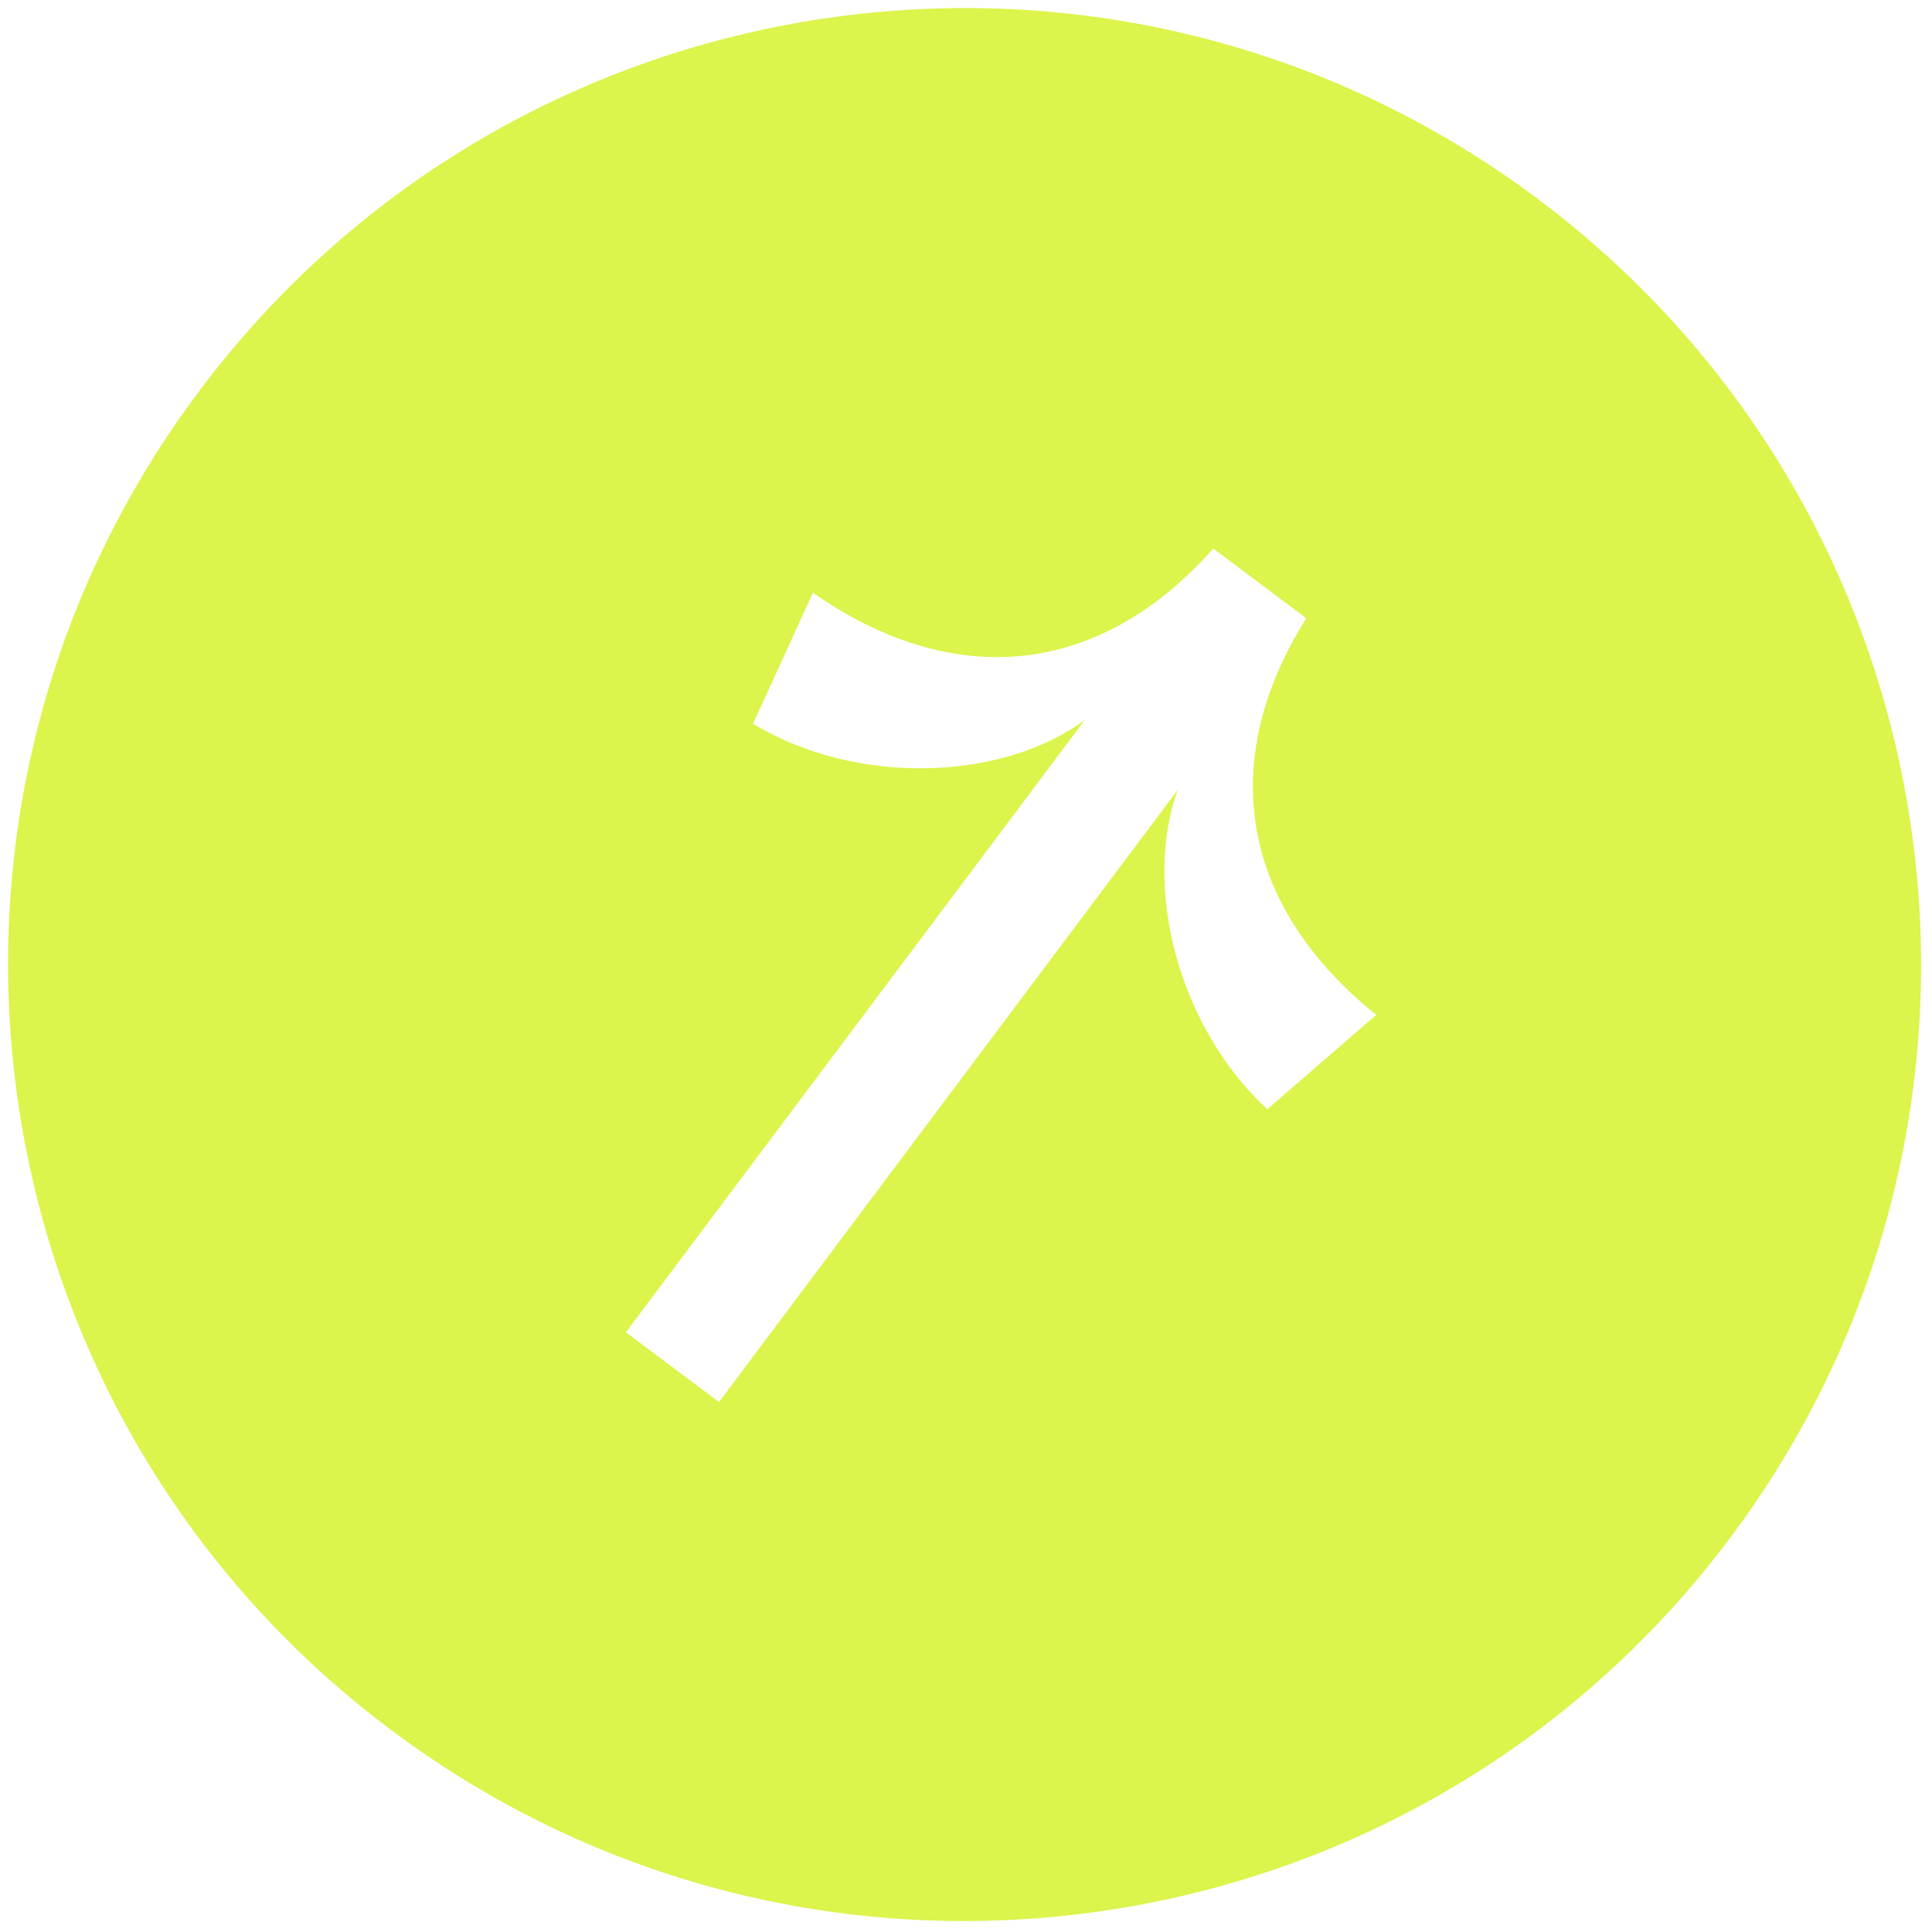 <svg width="101" height="101" viewBox="0 0 101 101" fill="none" xmlns="http://www.w3.org/2000/svg">
<path fill-rule="evenodd" clip-rule="evenodd" d="M10.415 20.44C-6.146 42.538 -1.657 73.876 20.441 90.436C42.539 106.996 73.877 102.507 90.437 80.41C106.997 58.312 102.508 26.974 80.411 10.414C58.313 -6.147 26.975 -1.658 10.415 20.44ZM66.253 57.987L71.947 53.057C64.764 47.274 63.635 39.709 68.291 32.322L63.426 28.676C57.642 35.219 50.065 36.259 42.498 30.988L39.365 37.837C44.819 41.125 52.409 40.815 56.709 37.639L32.721 69.648L37.587 73.294L61.574 41.285C59.733 46.303 61.566 53.675 66.253 57.987Z" fill="#DCF44B"/>
</svg>
